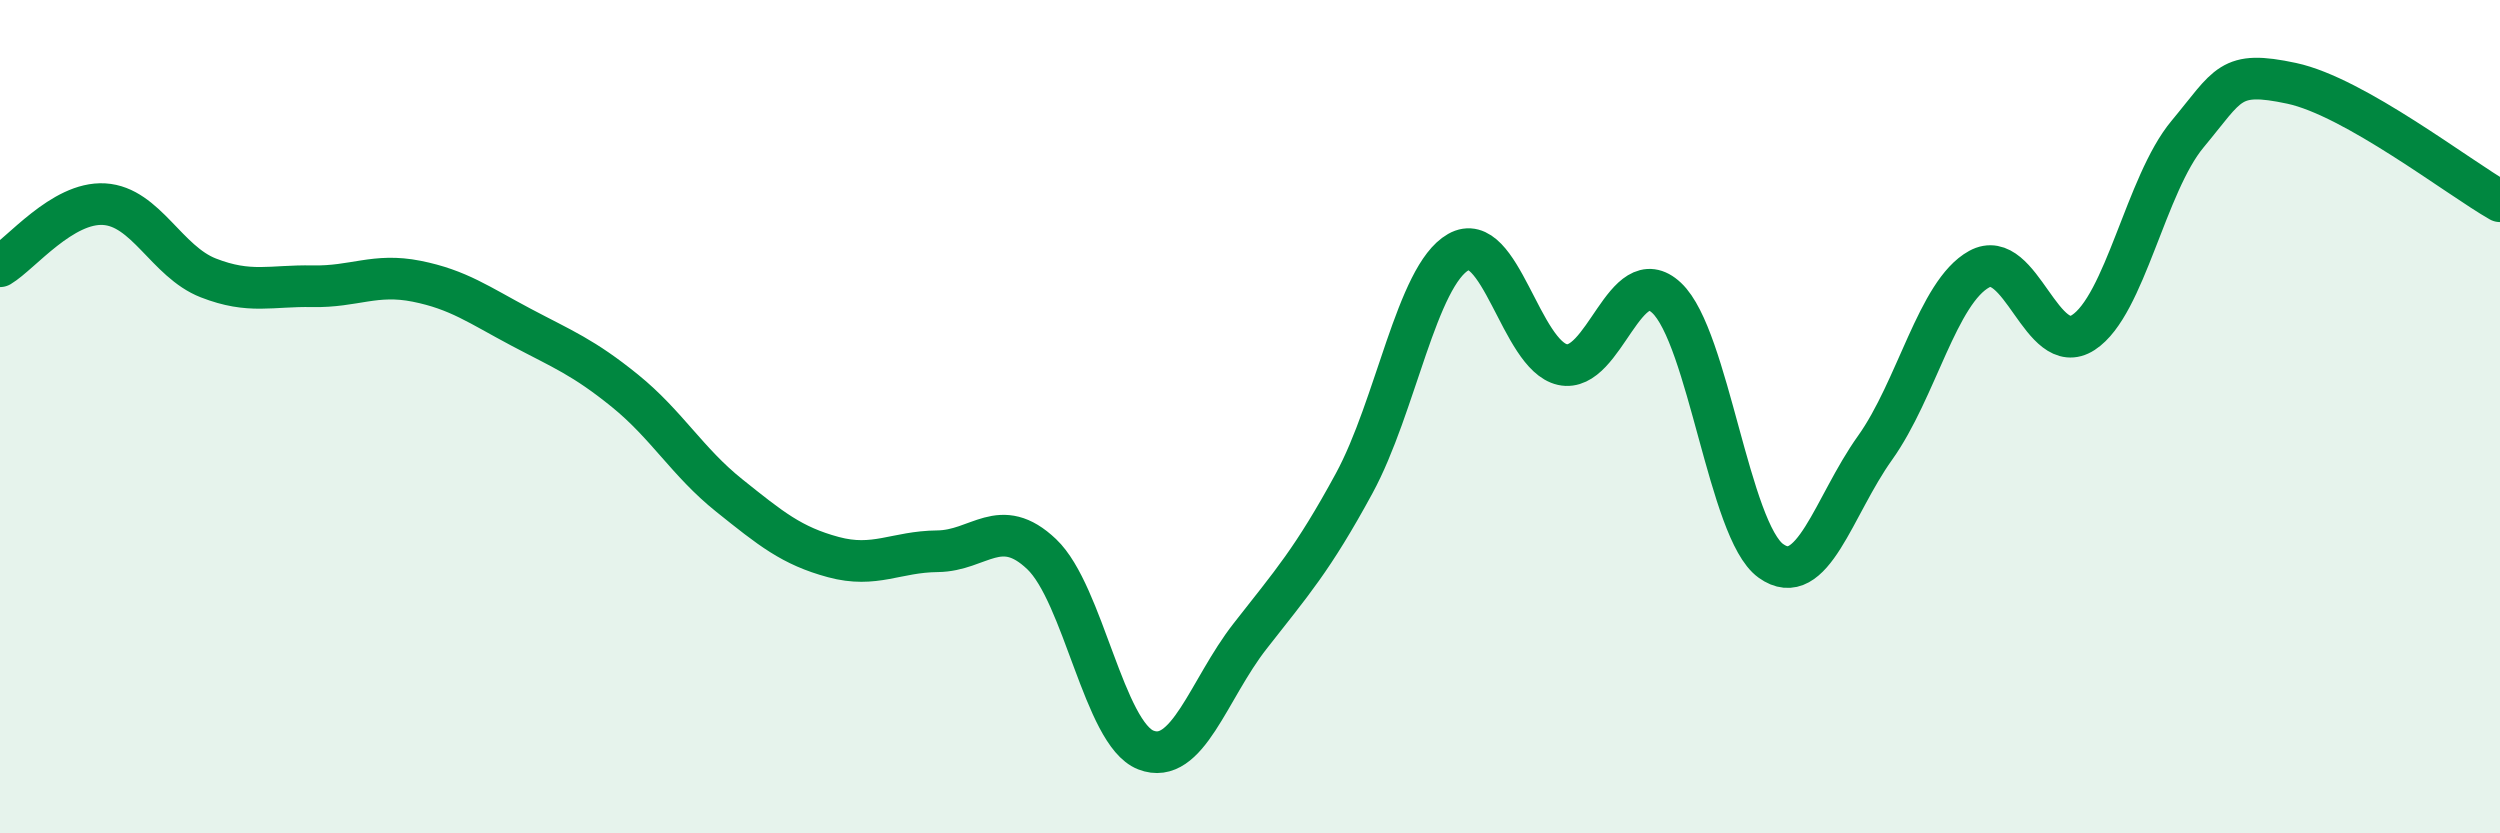 
    <svg width="60" height="20" viewBox="0 0 60 20" xmlns="http://www.w3.org/2000/svg">
      <path
        d="M 0,6.39 C 0.5,6.09 1.5,4.84 2.5,4.9 C 3.5,4.96 4,6.28 5,6.67 C 6,7.06 6.5,6.85 7.5,6.87 C 8.5,6.89 9,6.55 10,6.75 C 11,6.95 11.5,7.32 12.5,7.85 C 13.5,8.38 14,8.57 15,9.38 C 16,10.19 16.5,11.09 17.5,11.89 C 18.5,12.69 19,13.1 20,13.37 C 21,13.64 21.5,13.24 22.5,13.23 C 23.5,13.22 24,12.35 25,13.3 C 26,14.25 26.5,17.61 27.5,18 C 28.5,18.39 29,16.55 30,15.27 C 31,13.99 31.5,13.44 32.5,11.6 C 33.5,9.76 34,6.62 35,6.05 C 36,5.48 36.5,8.53 37.5,8.75 C 38.5,8.97 39,6.21 40,7.15 C 41,8.09 41.5,12.74 42.5,13.46 C 43.5,14.18 44,12.15 45,10.75 C 46,9.35 46.5,7.01 47.5,6.46 C 48.5,5.91 49,8.63 50,7.98 C 51,7.33 51.5,4.42 52.5,3.22 C 53.5,2.02 53.5,1.68 55,2 C 56.5,2.32 59,4.26 60,4.83L60 20L0 20Z"
        fill="#008740"
        opacity="0.1"
        stroke-linecap="round"
        stroke-linejoin="round"
      />
      <path
        d="M 0,6.39 C 0.5,6.09 1.5,4.84 2.5,4.9 C 3.5,4.96 4,6.28 5,6.67 C 6,7.06 6.5,6.85 7.5,6.87 C 8.5,6.89 9,6.55 10,6.75 C 11,6.95 11.5,7.32 12.5,7.85 C 13.5,8.38 14,8.57 15,9.38 C 16,10.19 16.5,11.09 17.5,11.89 C 18.5,12.69 19,13.1 20,13.37 C 21,13.64 21.5,13.24 22.5,13.23 C 23.5,13.22 24,12.35 25,13.3 C 26,14.25 26.5,17.61 27.5,18 C 28.5,18.39 29,16.55 30,15.27 C 31,13.99 31.5,13.44 32.5,11.6 C 33.5,9.76 34,6.62 35,6.05 C 36,5.48 36.5,8.53 37.5,8.75 C 38.5,8.97 39,6.21 40,7.15 C 41,8.09 41.5,12.74 42.5,13.46 C 43.5,14.18 44,12.15 45,10.75 C 46,9.35 46.5,7.01 47.5,6.46 C 48.5,5.91 49,8.63 50,7.98 C 51,7.33 51.5,4.42 52.5,3.22 C 53.5,2.02 53.5,1.68 55,2 C 56.5,2.32 59,4.26 60,4.83"
        stroke="#008740"
        stroke-width="1"
        fill="none"
        stroke-linecap="round"
        stroke-linejoin="round"
      />
    </svg>
  